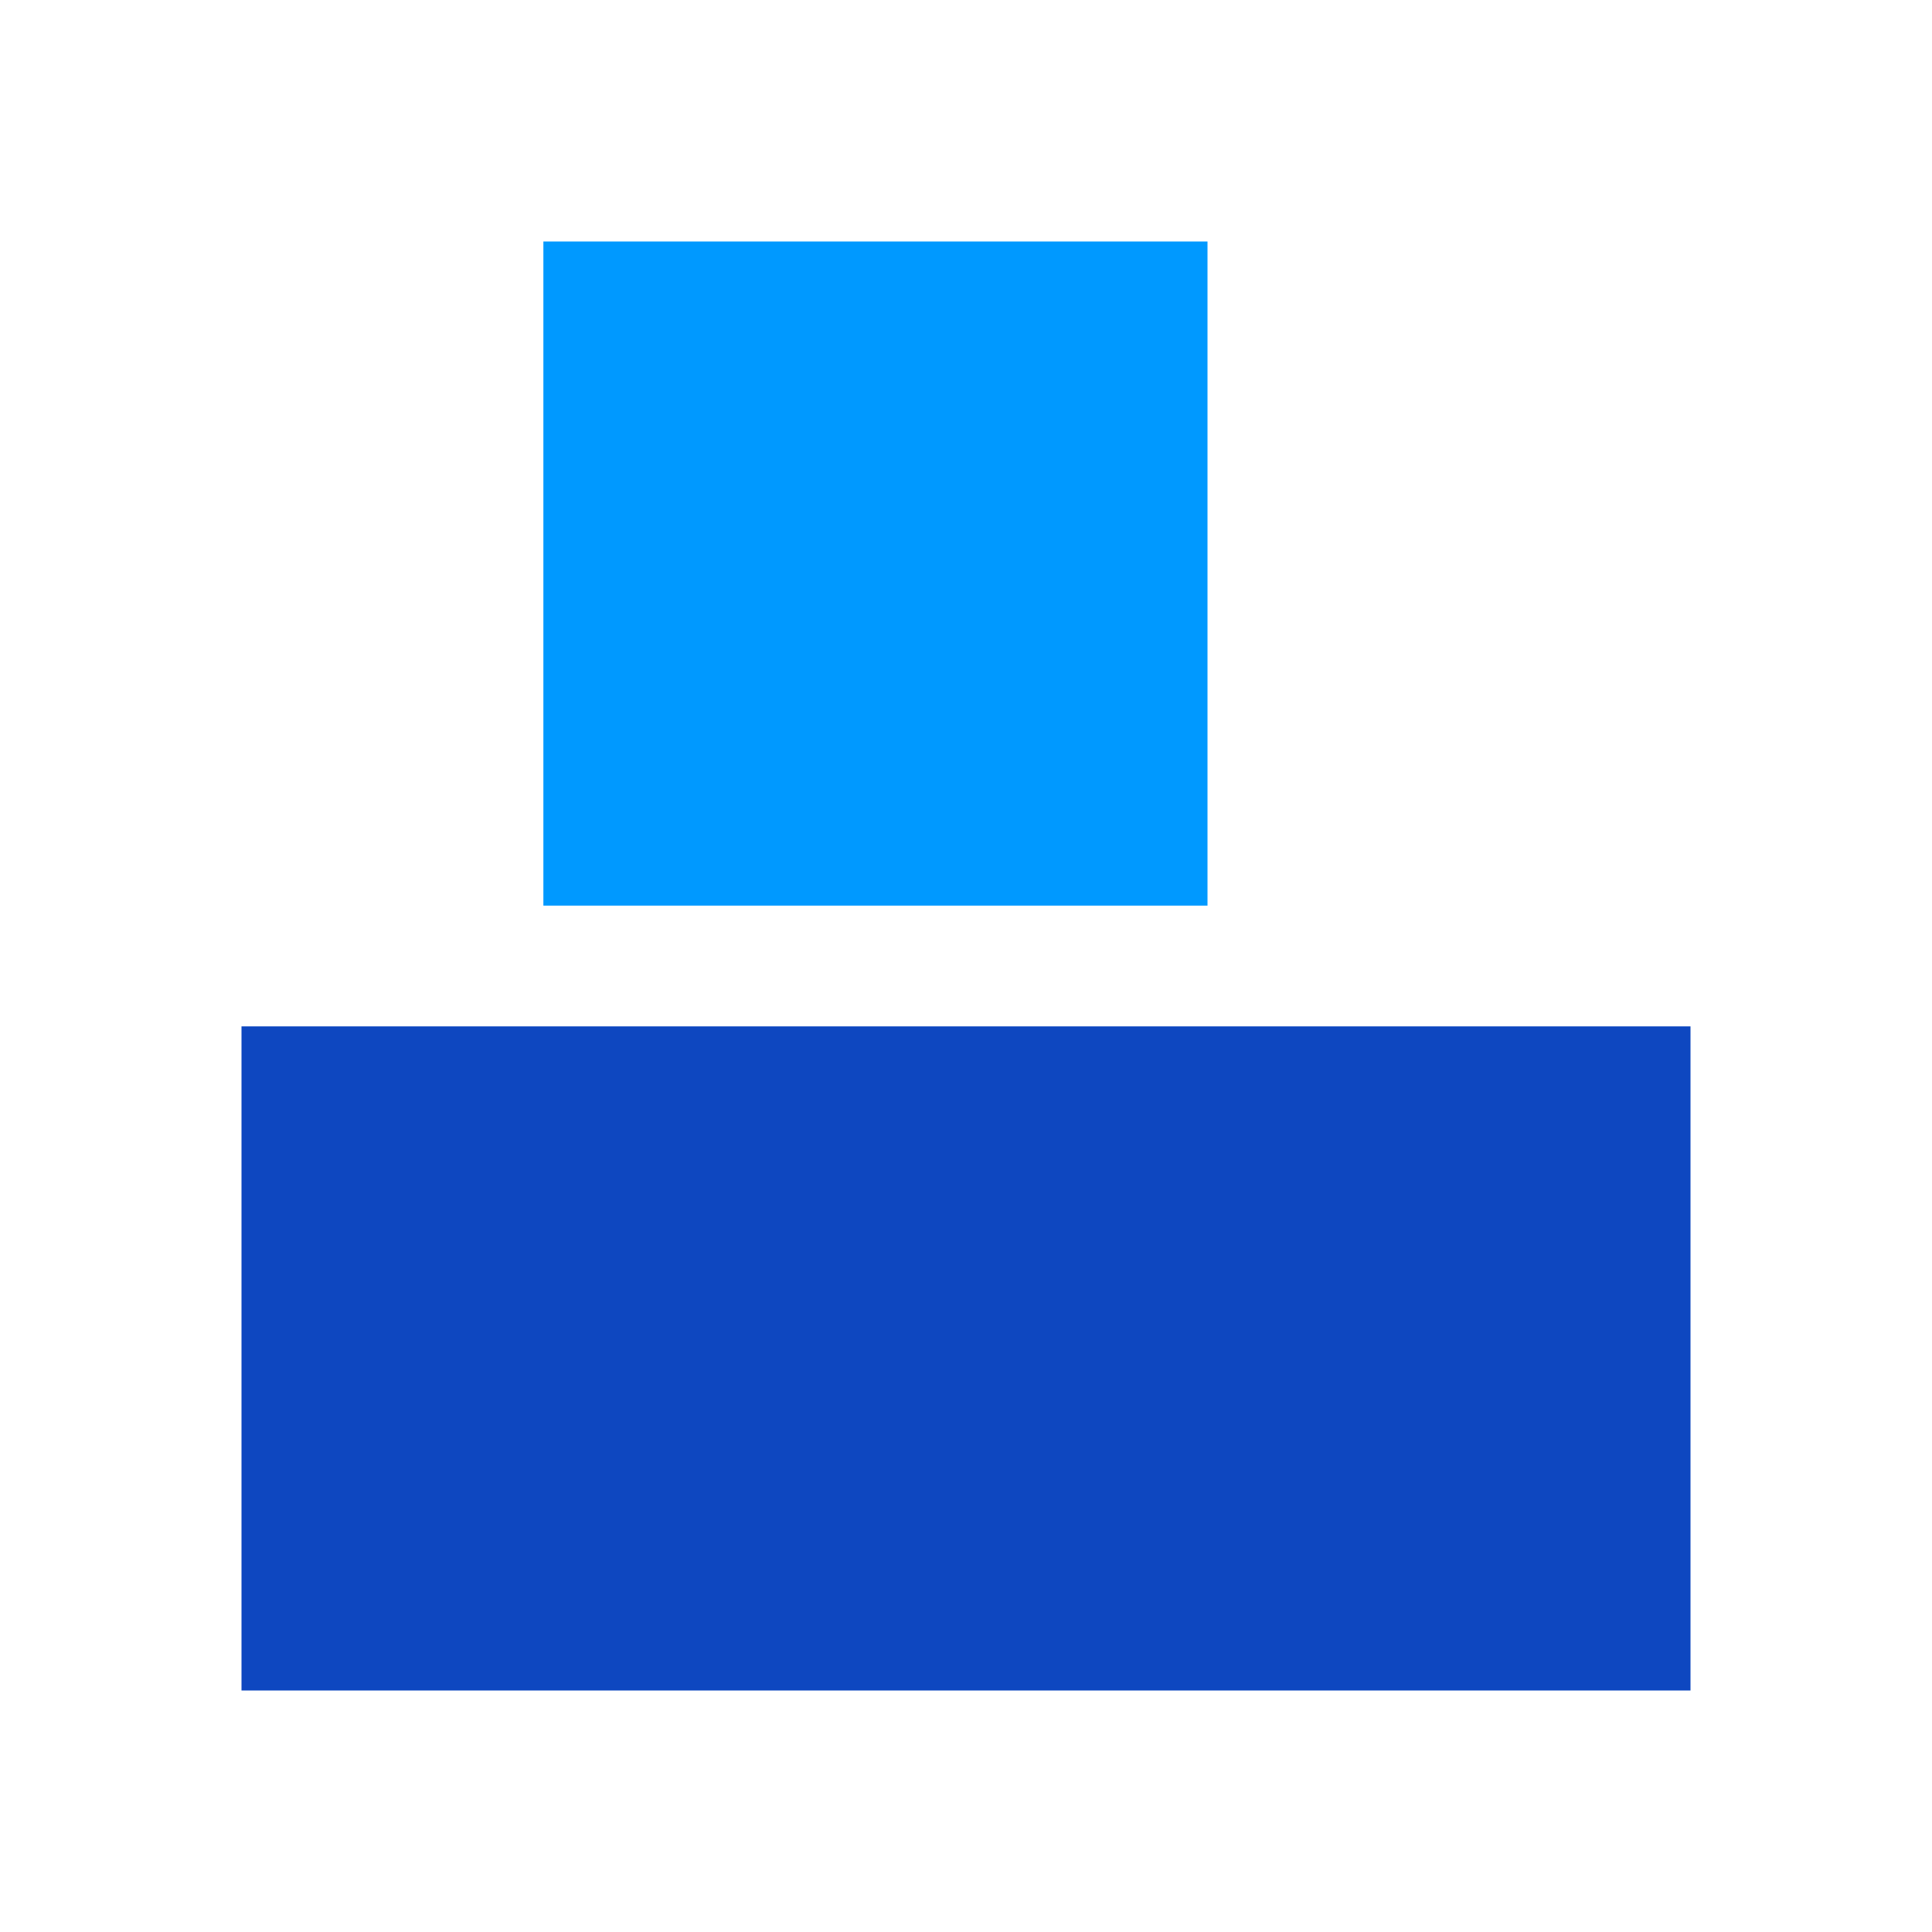 <svg width="32" height="32" viewBox="0 0 32 32" fill="none" xmlns="http://www.w3.org/2000/svg">
<rect width="32" height="32" fill="white"/>
<rect x="4" y="17" width="24" height="11" fill="#0E47C0"/>
<rect x="9" y="4" width="11" height="11" fill="#0099FF"/>
</svg>

